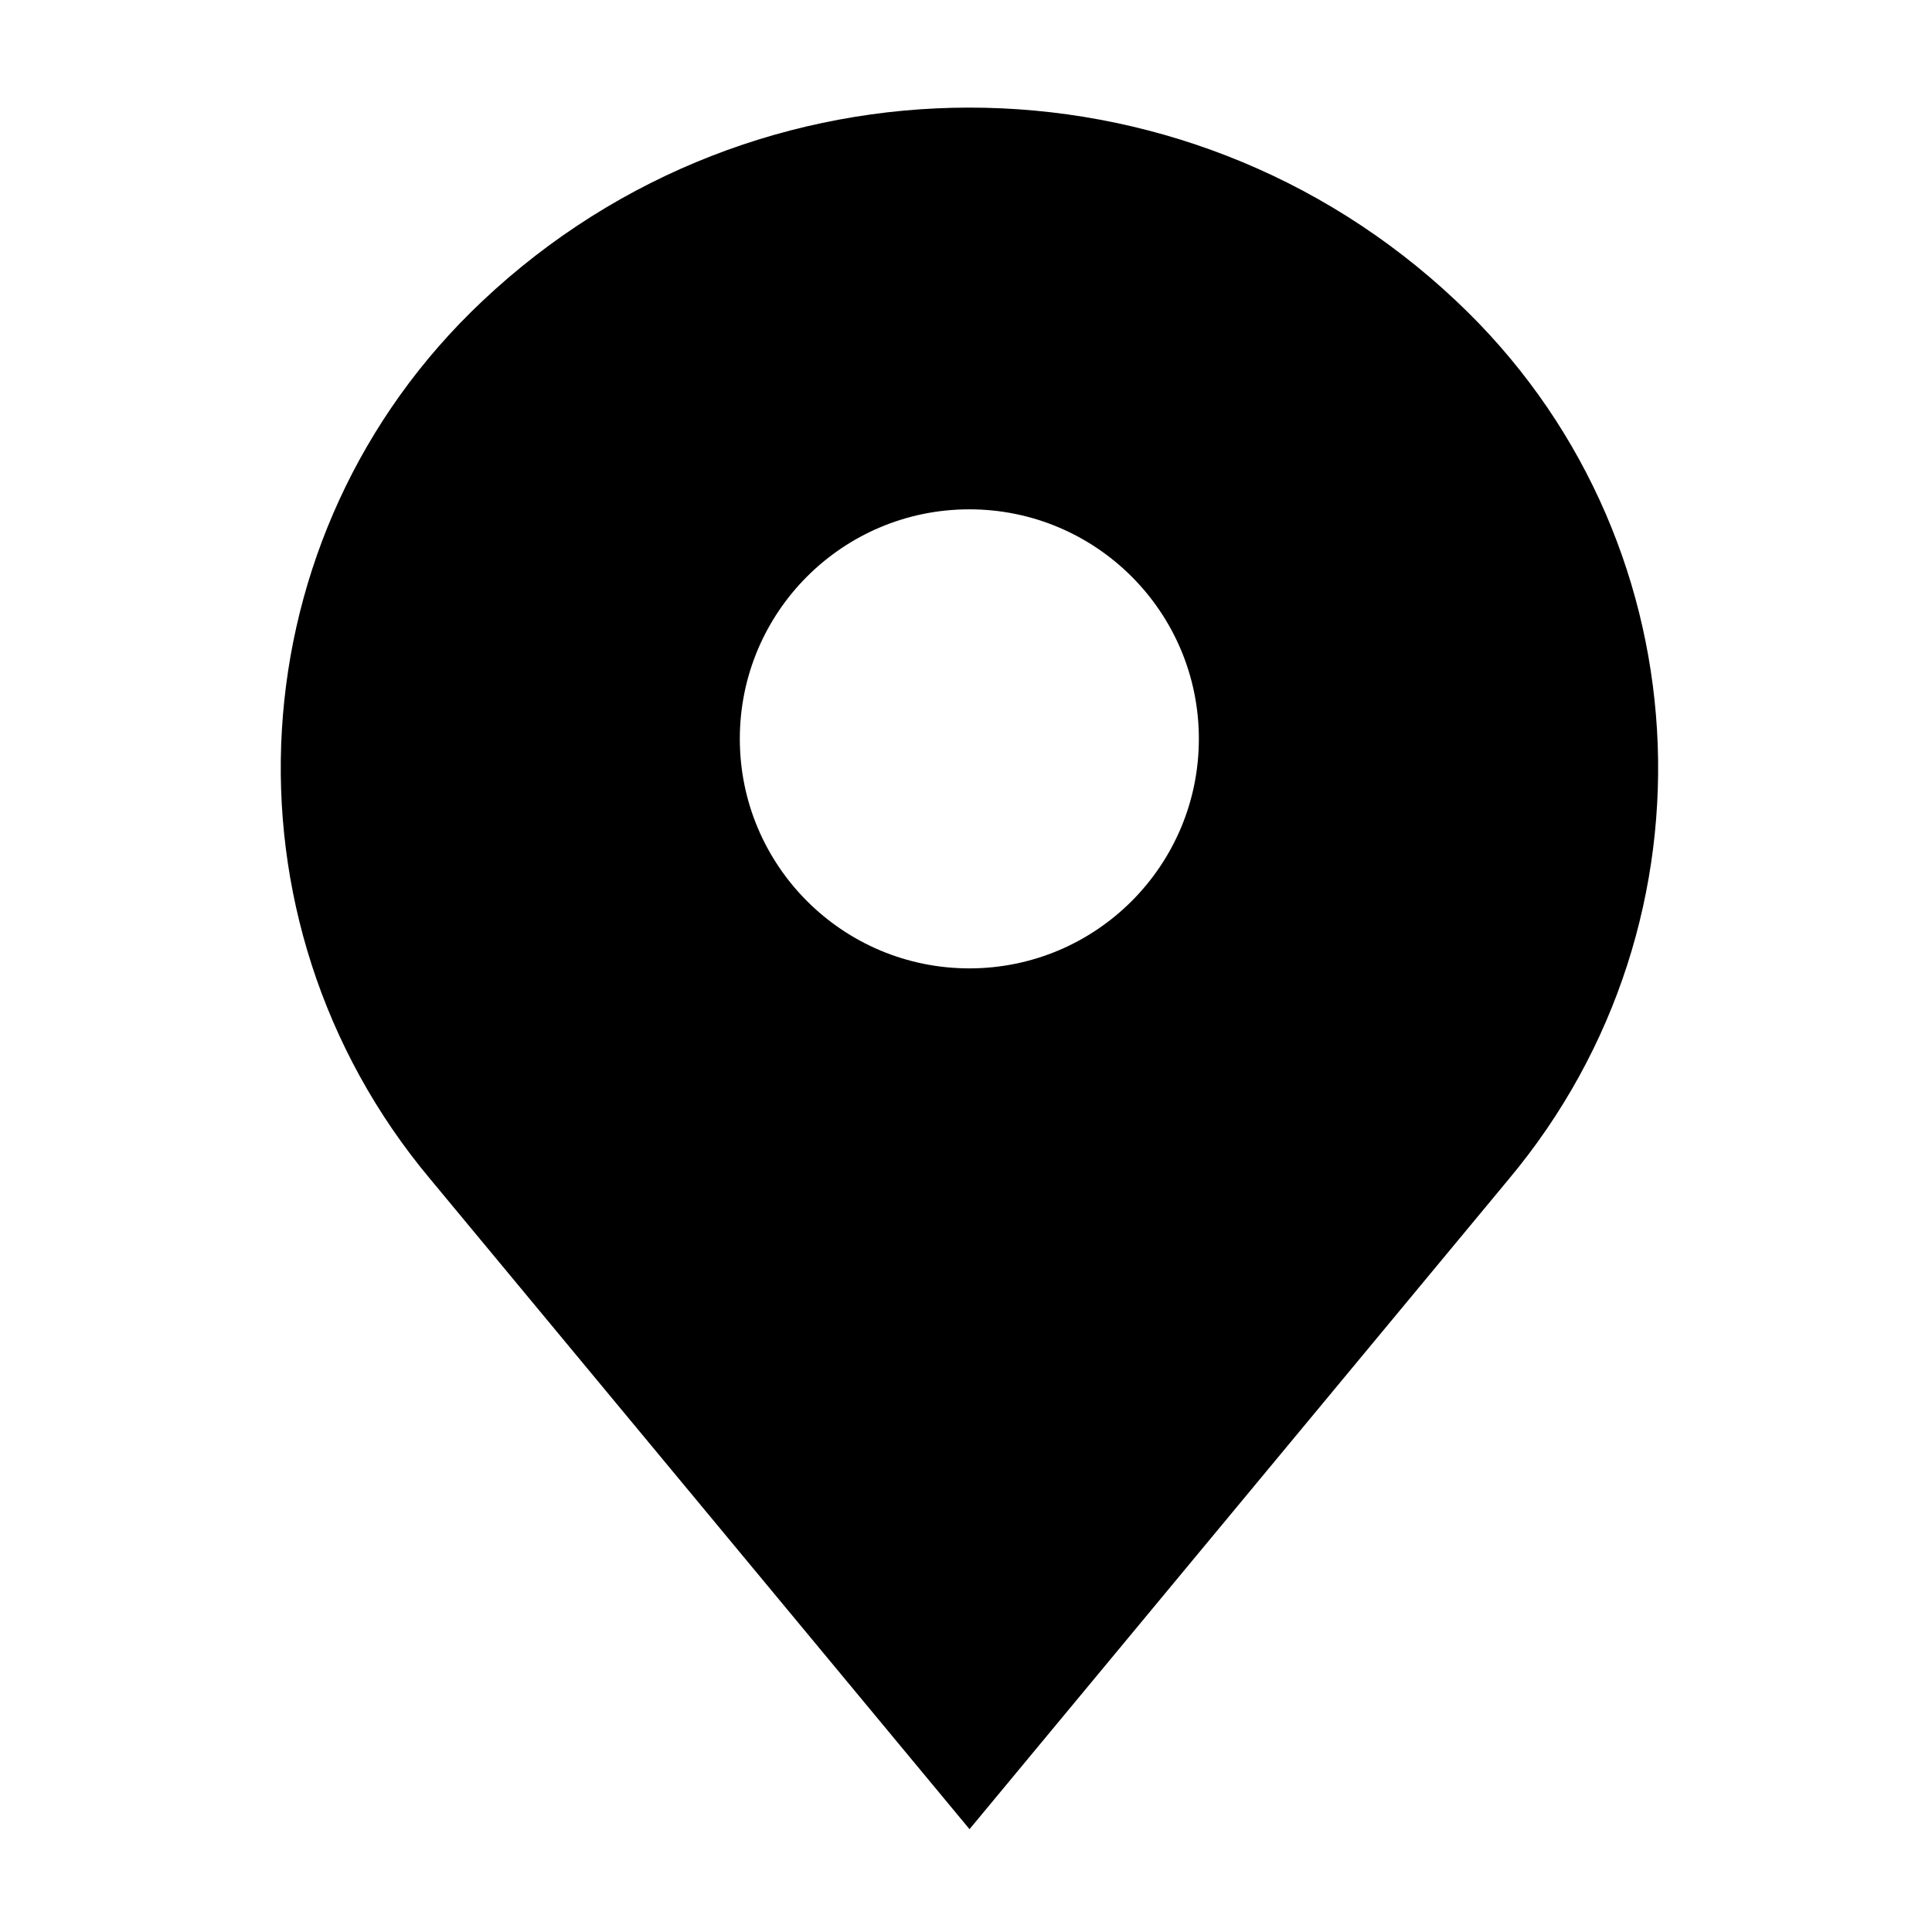 <svg xmlns="http://www.w3.org/2000/svg" viewBox="0 0 100 100" xml:space="preserve"><path fill-rule="evenodd" clip-rule="evenodd" d="M75.377 15.582c-14.15-13.35-36.257-13.35-50.407 0-12.8 12.048-13.982 31.988-2.69 45.46l27.902 33.636 27.903-33.635c11.287-13.477 10.099-33.419-2.708-45.46zM50.175 50.123c6.561-.001 11.879-5.321 11.878-11.882S56.73 26.36 50.17 26.363c-6.56.001-11.876 5.318-11.877 11.878 0 6.562 5.32 11.882 11.882 11.882"/></svg>